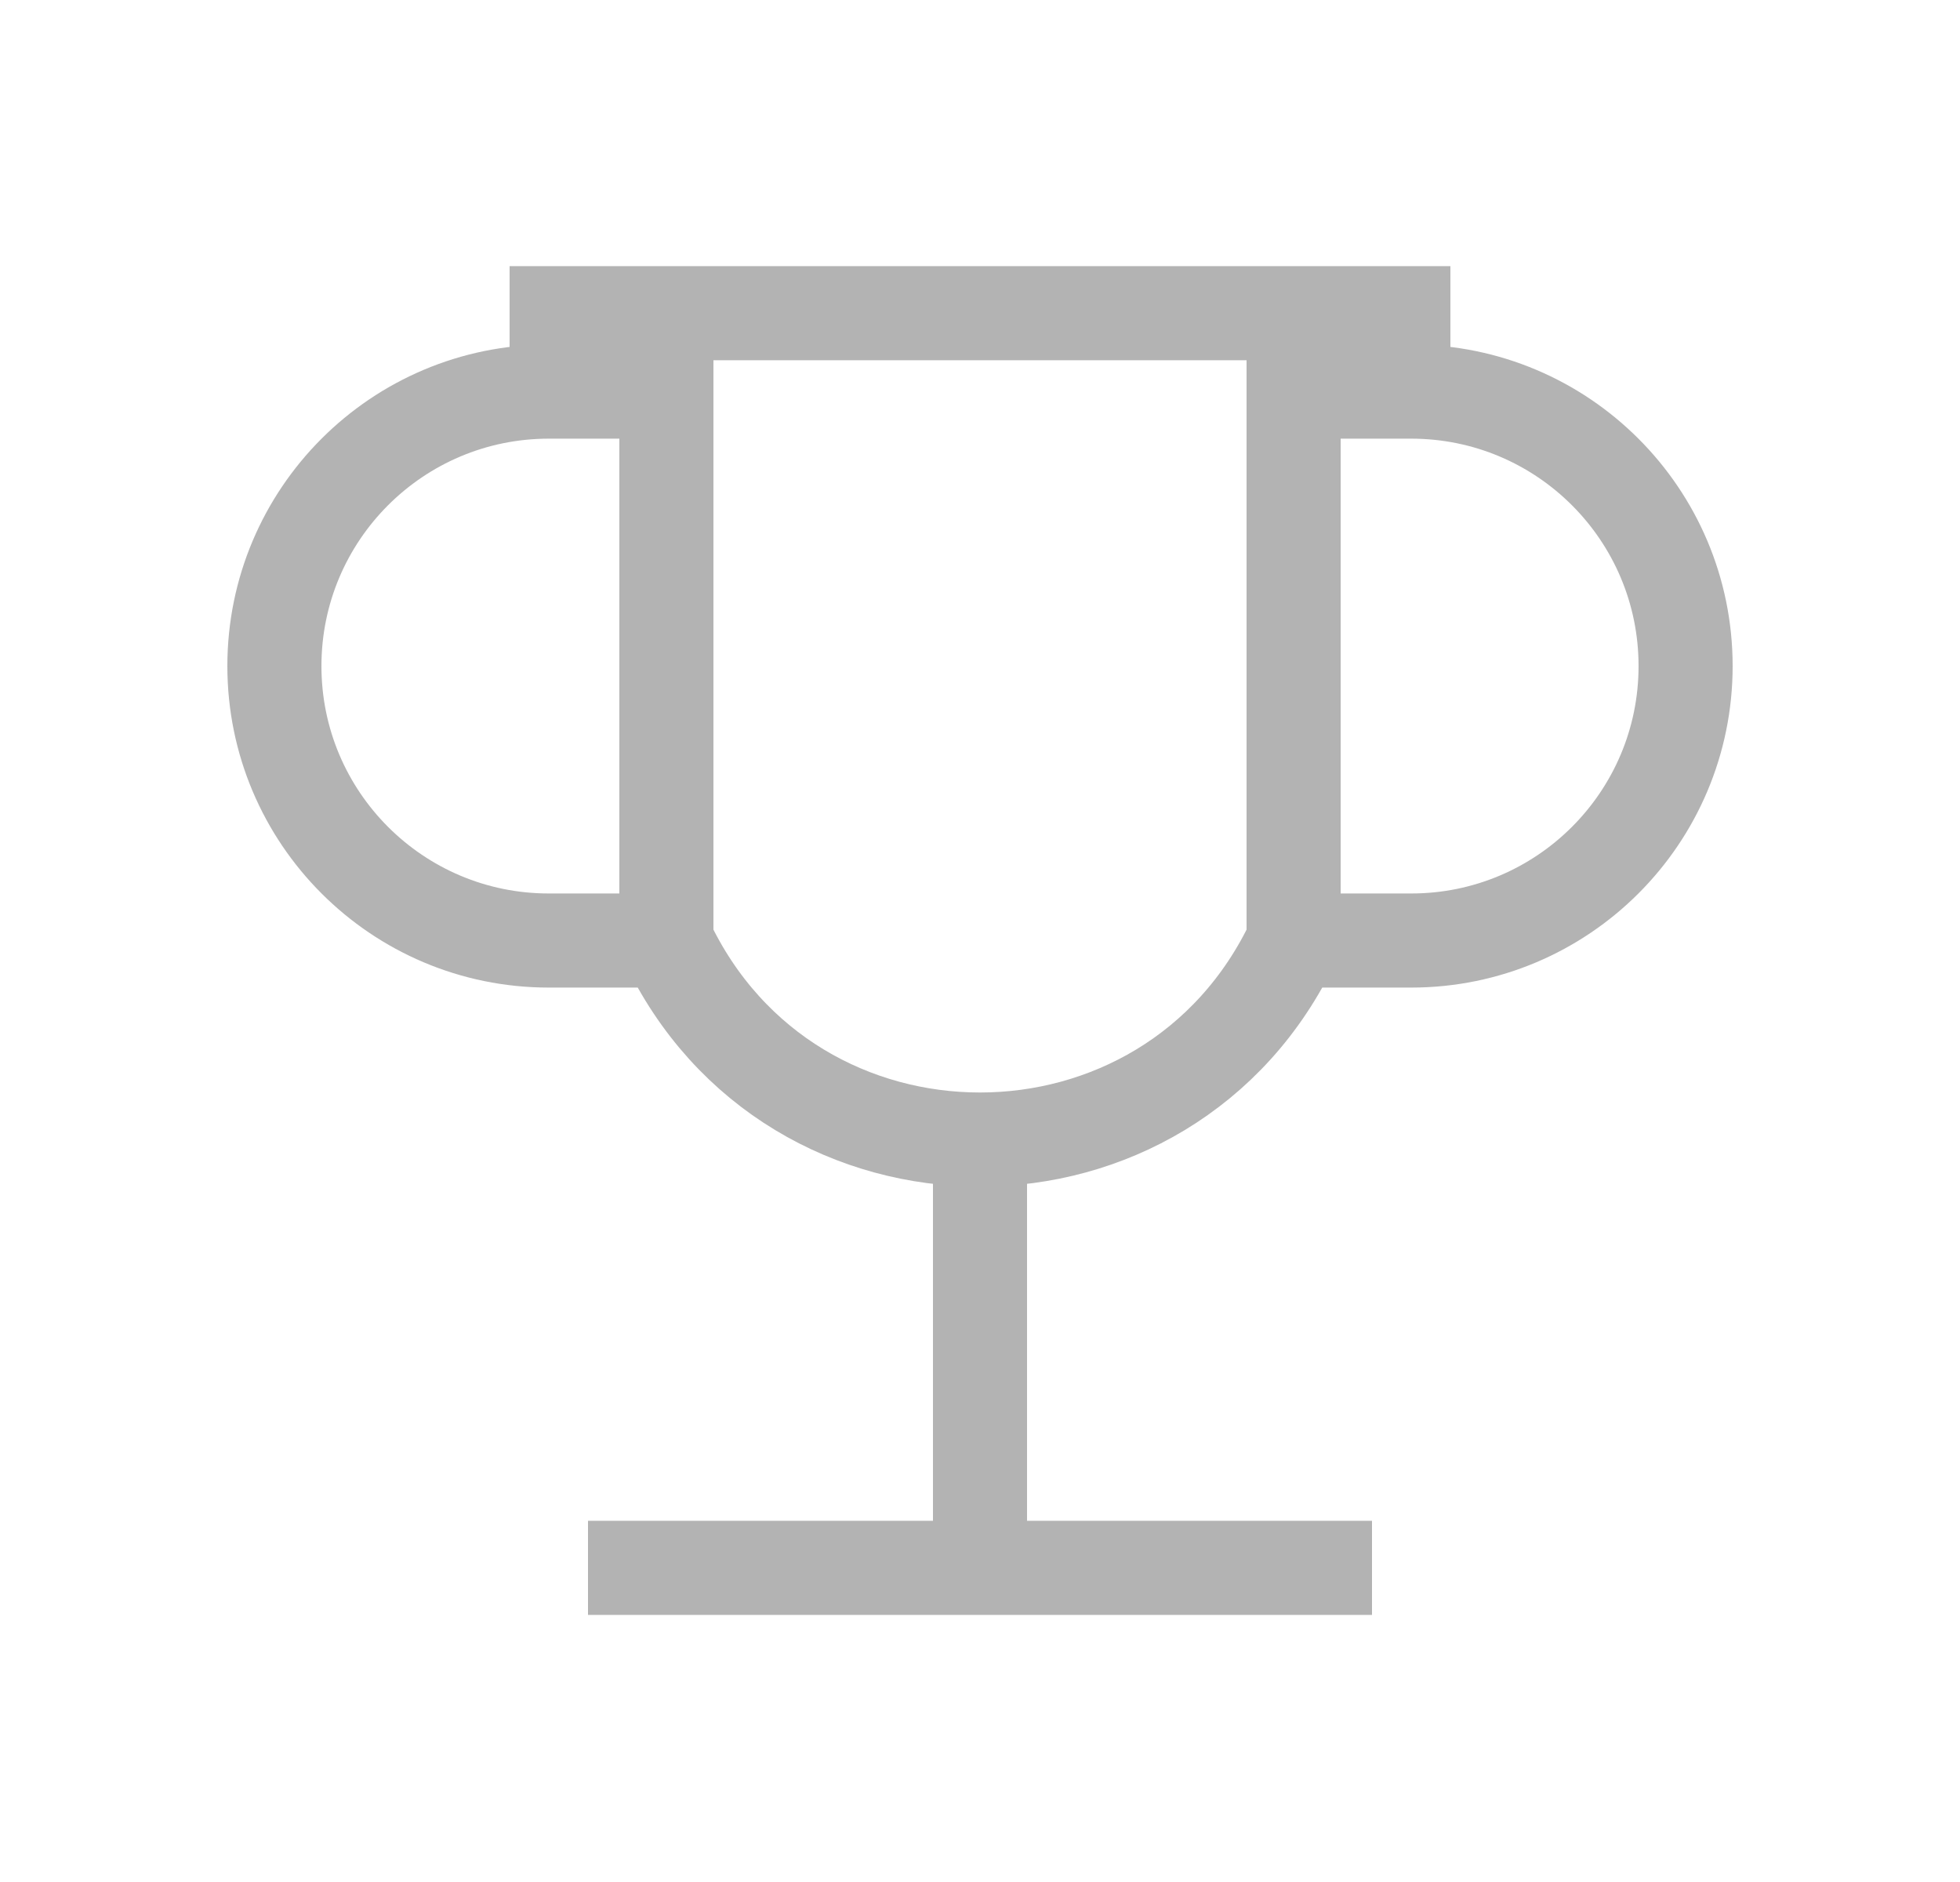 <?xml version="1.0" encoding="UTF-8"?>
<svg xmlns="http://www.w3.org/2000/svg" width="25" height="24" viewBox="0 0 25 24" fill="none">
  <path d="M16.5 3.994H18.5M16.5 3.994H8.5M16.5 3.994V4.994M16.5 11.994H18C19.933 11.994 21.5 10.427 21.5 8.494C21.5 6.561 19.933 4.994 18 4.994H16.5M16.5 11.994V4.994M16.5 11.994C15.704 13.686 14.102 14.532 12.5 14.532M6.5 3.994H8.5M8.5 3.994V4.994M8.5 11.994H7C5.067 11.994 3.5 10.427 3.5 8.494C3.5 6.561 5.067 4.994 7 4.994H8.5M8.5 11.994V4.994M8.5 11.994C9.296 13.686 10.898 14.532 12.5 14.532M7.5 19.994H12.5M17.5 19.994H12.5M12.5 14.532V19.994" stroke="black" stroke-opacity="0.3" stroke-width="1.2"></path>
</svg>
